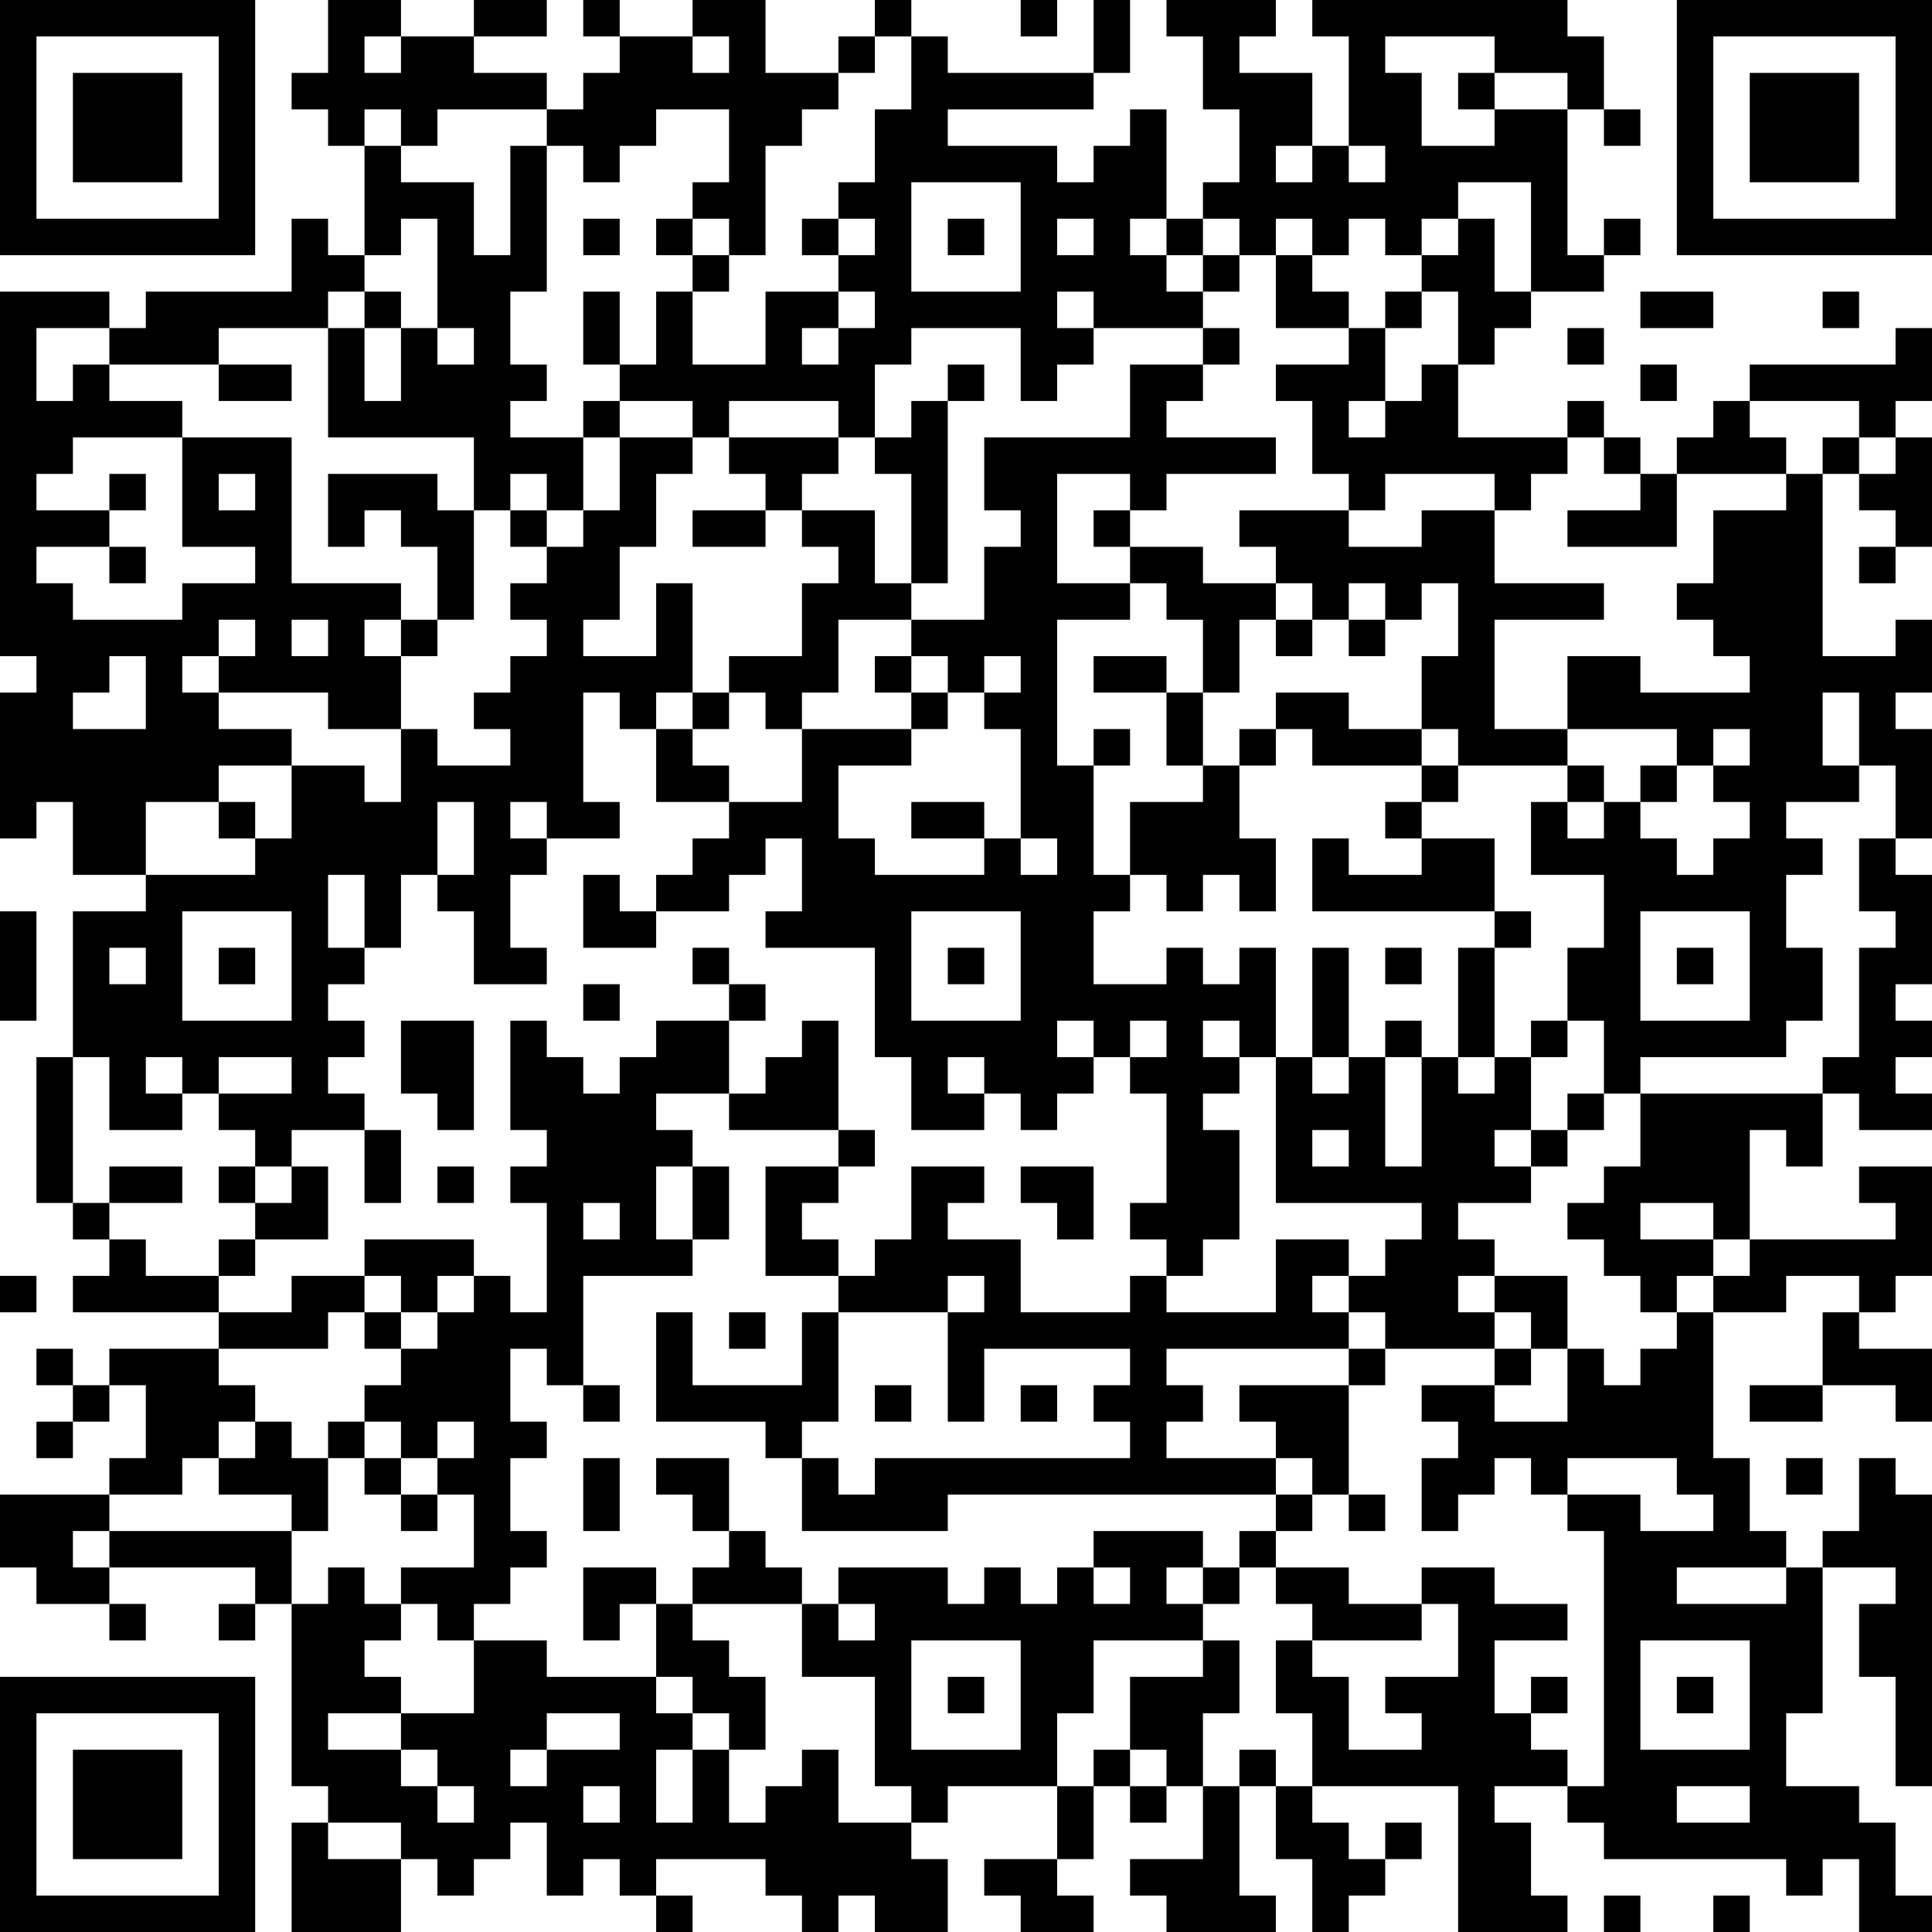 <?xml version="1.0" encoding="UTF-8"?>
<svg xmlns="http://www.w3.org/2000/svg" version="1.1" width="250" height="250" viewBox="0 0 250 250"><rect x="0" y="0" width="250" height="250" fill="#ffffff"/><g transform="scale(4.717)"><g transform="translate(0,0)"><path fill-rule="evenodd" d="M9 0L9 2L8 2L8 3L9 3L9 4L10 4L10 7L9 7L9 6L8 6L8 8L4 8L4 9L3 9L3 8L0 8L0 18L1 18L1 19L0 19L0 23L1 23L1 22L2 22L2 24L4 24L4 25L2 25L2 29L1 29L1 33L2 33L2 34L3 34L3 35L2 35L2 36L6 36L6 37L3 37L3 38L2 38L2 37L1 37L1 38L2 38L2 39L1 39L1 40L2 40L2 39L3 39L3 38L4 38L4 40L3 40L3 41L0 41L0 43L1 43L1 44L3 44L3 45L4 45L4 44L3 44L3 43L7 43L7 44L6 44L6 45L7 45L7 44L8 44L8 49L9 49L9 50L8 50L8 53L11 53L11 51L12 51L12 52L13 52L13 51L14 51L14 50L15 50L15 52L16 52L16 51L17 51L17 52L18 52L18 53L19 53L19 52L18 52L18 51L21 51L21 52L22 52L22 53L23 53L23 52L24 52L24 53L26 53L26 51L25 51L25 50L26 50L26 49L29 49L29 51L27 51L27 52L28 52L28 53L30 53L30 52L29 52L29 51L30 51L30 49L31 49L31 50L32 50L32 49L33 49L33 51L31 51L31 52L32 52L32 53L35 53L35 52L34 52L34 49L35 49L35 51L36 51L36 53L37 53L37 52L38 52L38 51L39 51L39 50L38 50L38 51L37 51L37 50L36 50L36 49L40 49L40 53L43 53L43 52L42 52L42 50L41 50L41 49L43 49L43 50L44 50L44 51L49 51L49 52L50 52L50 51L51 51L51 53L53 53L53 52L52 52L52 50L51 50L51 49L49 49L49 47L50 47L50 43L52 43L52 44L51 44L51 46L52 46L52 49L53 49L53 41L52 41L52 40L51 40L51 42L50 42L50 43L49 43L49 42L48 42L48 40L47 40L47 36L49 36L49 35L51 35L51 36L50 36L50 38L48 38L48 39L50 39L50 38L52 38L52 39L53 39L53 37L51 37L51 36L52 36L52 35L53 35L53 32L51 32L51 33L52 33L52 34L48 34L48 31L49 31L49 32L50 32L50 30L51 30L51 31L53 31L53 30L52 30L52 29L53 29L53 28L52 28L52 27L53 27L53 24L52 24L52 23L53 23L53 20L52 20L52 19L53 19L53 17L52 17L52 18L50 18L50 13L51 13L51 14L52 14L52 15L51 15L51 16L52 16L52 15L53 15L53 12L52 12L52 11L53 11L53 9L52 9L52 10L48 10L48 11L47 11L47 12L46 12L46 13L45 13L45 12L44 12L44 11L43 11L43 12L40 12L40 10L41 10L41 9L42 9L42 8L44 8L44 7L45 7L45 6L44 6L44 7L43 7L43 3L44 3L44 4L45 4L45 3L44 3L44 1L43 1L43 0L36 0L36 1L37 1L37 4L36 4L36 2L34 2L34 1L35 1L35 0L32 0L32 1L33 1L33 3L34 3L34 5L33 5L33 6L32 6L32 3L31 3L31 4L30 4L30 5L29 5L29 4L26 4L26 3L30 3L30 2L31 2L31 0L30 0L30 2L26 2L26 1L25 1L25 0L24 0L24 1L23 1L23 2L21 2L21 0L19 0L19 1L17 1L17 0L16 0L16 1L17 1L17 2L16 2L16 3L15 3L15 2L13 2L13 1L15 1L15 0L13 0L13 1L11 1L11 0ZM28 0L28 1L29 1L29 0ZM10 1L10 2L11 2L11 1ZM19 1L19 2L20 2L20 1ZM24 1L24 2L23 2L23 3L22 3L22 4L21 4L21 7L20 7L20 6L19 6L19 5L20 5L20 3L18 3L18 4L17 4L17 5L16 5L16 4L15 4L15 3L12 3L12 4L11 4L11 3L10 3L10 4L11 4L11 5L13 5L13 7L14 7L14 4L15 4L15 8L14 8L14 10L15 10L15 11L14 11L14 12L16 12L16 14L15 14L15 13L14 13L14 14L13 14L13 12L9 12L9 9L10 9L10 11L11 11L11 9L12 9L12 10L13 10L13 9L12 9L12 6L11 6L11 7L10 7L10 8L9 8L9 9L6 9L6 10L3 10L3 9L1 9L1 11L2 11L2 10L3 10L3 11L5 11L5 12L2 12L2 13L1 13L1 14L3 14L3 15L1 15L1 16L2 16L2 17L5 17L5 16L7 16L7 15L5 15L5 12L8 12L8 16L11 16L11 17L10 17L10 18L11 18L11 20L9 20L9 19L6 19L6 18L7 18L7 17L6 17L6 18L5 18L5 19L6 19L6 20L8 20L8 21L6 21L6 22L4 22L4 24L7 24L7 23L8 23L8 21L10 21L10 22L11 22L11 20L12 20L12 21L14 21L14 20L13 20L13 19L14 19L14 18L15 18L15 17L14 17L14 16L15 16L15 15L16 15L16 14L17 14L17 12L19 12L19 13L18 13L18 15L17 15L17 17L16 17L16 18L18 18L18 16L19 16L19 19L18 19L18 20L17 20L17 19L16 19L16 22L17 22L17 23L15 23L15 22L14 22L14 23L15 23L15 24L14 24L14 26L15 26L15 27L13 27L13 25L12 25L12 24L13 24L13 22L12 22L12 24L11 24L11 26L10 26L10 24L9 24L9 26L10 26L10 27L9 27L9 28L10 28L10 29L9 29L9 30L10 30L10 31L8 31L8 32L7 32L7 31L6 31L6 30L8 30L8 29L6 29L6 30L5 30L5 29L4 29L4 30L5 30L5 31L3 31L3 29L2 29L2 33L3 33L3 34L4 34L4 35L6 35L6 36L8 36L8 35L10 35L10 36L9 36L9 37L6 37L6 38L7 38L7 39L6 39L6 40L5 40L5 41L3 41L3 42L2 42L2 43L3 43L3 42L8 42L8 44L9 44L9 43L10 43L10 44L11 44L11 45L10 45L10 46L11 46L11 47L9 47L9 48L11 48L11 49L12 49L12 50L13 50L13 49L12 49L12 48L11 48L11 47L13 47L13 45L15 45L15 46L18 46L18 47L19 47L19 48L18 48L18 50L19 50L19 48L20 48L20 50L21 50L21 49L22 49L22 48L23 48L23 50L25 50L25 49L24 49L24 46L22 46L22 44L23 44L23 45L24 45L24 44L23 44L23 43L26 43L26 44L27 44L27 43L28 43L28 44L29 44L29 43L30 43L30 44L31 44L31 43L30 43L30 42L33 42L33 43L32 43L32 44L33 44L33 45L30 45L30 47L29 47L29 49L30 49L30 48L31 48L31 49L32 49L32 48L31 48L31 46L33 46L33 45L34 45L34 47L33 47L33 49L34 49L34 48L35 48L35 49L36 49L36 47L35 47L35 45L36 45L36 46L37 46L37 48L39 48L39 47L38 47L38 46L40 46L40 44L39 44L39 43L41 43L41 44L43 44L43 45L41 45L41 47L42 47L42 48L43 48L43 49L44 49L44 42L43 42L43 41L45 41L45 42L47 42L47 41L46 41L46 40L43 40L43 41L42 41L42 40L41 40L41 41L40 41L40 42L39 42L39 40L40 40L40 39L39 39L39 38L41 38L41 39L43 39L43 37L44 37L44 38L45 38L45 37L46 37L46 36L47 36L47 35L48 35L48 34L47 34L47 33L45 33L45 34L47 34L47 35L46 35L46 36L45 36L45 35L44 35L44 34L43 34L43 33L44 33L44 32L45 32L45 30L50 30L50 29L51 29L51 26L52 26L52 25L51 25L51 23L52 23L52 21L51 21L51 19L50 19L50 21L51 21L51 22L49 22L49 23L50 23L50 24L49 24L49 26L50 26L50 28L49 28L49 29L45 29L45 30L44 30L44 28L43 28L43 26L44 26L44 24L42 24L42 22L43 22L43 23L44 23L44 22L45 22L45 23L46 23L46 24L47 24L47 23L48 23L48 22L47 22L47 21L48 21L48 20L47 20L47 21L46 21L46 20L43 20L43 18L45 18L45 19L48 19L48 18L47 18L47 17L46 17L46 16L47 16L47 14L49 14L49 13L50 13L50 12L51 12L51 13L52 13L52 12L51 12L51 11L48 11L48 12L49 12L49 13L46 13L46 15L43 15L43 14L45 14L45 13L44 13L44 12L43 12L43 13L42 13L42 14L41 14L41 13L38 13L38 14L37 14L37 13L36 13L36 11L35 11L35 10L37 10L37 9L38 9L38 11L37 11L37 12L38 12L38 11L39 11L39 10L40 10L40 8L39 8L39 7L40 7L40 6L41 6L41 8L42 8L42 5L40 5L40 6L39 6L39 7L38 7L38 6L37 6L37 7L36 7L36 6L35 6L35 7L34 7L34 6L33 6L33 7L32 7L32 6L31 6L31 7L32 7L32 8L33 8L33 9L30 9L30 8L29 8L29 9L30 9L30 10L29 10L29 11L28 11L28 9L25 9L25 10L24 10L24 12L23 12L23 11L20 11L20 12L19 12L19 11L17 11L17 10L18 10L18 8L19 8L19 10L21 10L21 8L23 8L23 9L22 9L22 10L23 10L23 9L24 9L24 8L23 8L23 7L24 7L24 6L23 6L23 5L24 5L24 3L25 3L25 1ZM38 1L38 2L39 2L39 4L41 4L41 3L43 3L43 2L41 2L41 1ZM40 2L40 3L41 3L41 2ZM35 4L35 5L36 5L36 4ZM37 4L37 5L38 5L38 4ZM25 5L25 8L28 8L28 5ZM16 6L16 7L17 7L17 6ZM18 6L18 7L19 7L19 8L20 8L20 7L19 7L19 6ZM22 6L22 7L23 7L23 6ZM26 6L26 7L27 7L27 6ZM29 6L29 7L30 7L30 6ZM33 7L33 8L34 8L34 7ZM35 7L35 9L37 9L37 8L36 8L36 7ZM10 8L10 9L11 9L11 8ZM16 8L16 10L17 10L17 8ZM38 8L38 9L39 9L39 8ZM45 8L45 9L47 9L47 8ZM50 8L50 9L51 9L51 8ZM33 9L33 10L31 10L31 12L27 12L27 14L28 14L28 15L27 15L27 17L25 17L25 16L26 16L26 11L27 11L27 10L26 10L26 11L25 11L25 12L24 12L24 13L25 13L25 16L24 16L24 14L22 14L22 13L23 13L23 12L20 12L20 13L21 13L21 14L19 14L19 15L21 15L21 14L22 14L22 15L23 15L23 16L22 16L22 18L20 18L20 19L19 19L19 20L18 20L18 22L20 22L20 23L19 23L19 24L18 24L18 25L17 25L17 24L16 24L16 26L18 26L18 25L20 25L20 24L21 24L21 23L22 23L22 25L21 25L21 26L24 26L24 29L25 29L25 31L27 31L27 30L28 30L28 31L29 31L29 30L30 30L30 29L31 29L31 30L32 30L32 33L31 33L31 34L32 34L32 35L31 35L31 36L28 36L28 34L26 34L26 33L27 33L27 32L25 32L25 34L24 34L24 35L23 35L23 34L22 34L22 33L23 33L23 32L24 32L24 31L23 31L23 28L22 28L22 29L21 29L21 30L20 30L20 28L21 28L21 27L20 27L20 26L19 26L19 27L20 27L20 28L18 28L18 29L17 29L17 30L16 30L16 29L15 29L15 28L14 28L14 31L15 31L15 32L14 32L14 33L15 33L15 36L14 36L14 35L13 35L13 34L10 34L10 35L11 35L11 36L10 36L10 37L11 37L11 38L10 38L10 39L9 39L9 40L8 40L8 39L7 39L7 40L6 40L6 41L8 41L8 42L9 42L9 40L10 40L10 41L11 41L11 42L12 42L12 41L13 41L13 43L11 43L11 44L12 44L12 45L13 45L13 44L14 44L14 43L15 43L15 42L14 42L14 40L15 40L15 39L14 39L14 37L15 37L15 38L16 38L16 39L17 39L17 38L16 38L16 35L19 35L19 34L20 34L20 32L19 32L19 31L18 31L18 30L20 30L20 31L23 31L23 32L21 32L21 35L23 35L23 36L22 36L22 38L19 38L19 36L18 36L18 39L21 39L21 40L22 40L22 42L26 42L26 41L35 41L35 42L34 42L34 43L33 43L33 44L34 44L34 43L35 43L35 44L36 44L36 45L39 45L39 44L37 44L37 43L35 43L35 42L36 42L36 41L37 41L37 42L38 42L38 41L37 41L37 38L38 38L38 37L41 37L41 38L42 38L42 37L43 37L43 35L41 35L41 34L40 34L40 33L42 33L42 32L43 32L43 31L44 31L44 30L43 30L43 31L42 31L42 29L43 29L43 28L42 28L42 29L41 29L41 26L42 26L42 25L41 25L41 23L39 23L39 22L40 22L40 21L43 21L43 22L44 22L44 21L43 21L43 20L41 20L41 17L44 17L44 16L41 16L41 14L39 14L39 15L37 15L37 14L34 14L34 15L35 15L35 16L33 16L33 15L31 15L31 14L32 14L32 13L35 13L35 12L32 12L32 11L33 11L33 10L34 10L34 9ZM43 9L43 10L44 10L44 9ZM6 10L6 11L8 11L8 10ZM45 10L45 11L46 11L46 10ZM16 11L16 12L17 12L17 11ZM3 13L3 14L4 14L4 13ZM6 13L6 14L7 14L7 13ZM9 13L9 15L10 15L10 14L11 14L11 15L12 15L12 17L11 17L11 18L12 18L12 17L13 17L13 14L12 14L12 13ZM29 13L29 16L31 16L31 17L29 17L29 21L30 21L30 24L31 24L31 25L30 25L30 27L32 27L32 26L33 26L33 27L34 27L34 26L35 26L35 29L34 29L34 28L33 28L33 29L34 29L34 30L33 30L33 31L34 31L34 34L33 34L33 35L32 35L32 36L35 36L35 34L37 34L37 35L36 35L36 36L37 36L37 37L32 37L32 38L33 38L33 39L32 39L32 40L35 40L35 41L36 41L36 40L35 40L35 39L34 39L34 38L37 38L37 37L38 37L38 36L37 36L37 35L38 35L38 34L39 34L39 33L35 33L35 29L36 29L36 30L37 30L37 29L38 29L38 32L39 32L39 29L40 29L40 30L41 30L41 29L40 29L40 26L41 26L41 25L36 25L36 23L37 23L37 24L39 24L39 23L38 23L38 22L39 22L39 21L40 21L40 20L39 20L39 18L40 18L40 16L39 16L39 17L38 17L38 16L37 16L37 17L36 17L36 16L35 16L35 17L34 17L34 19L33 19L33 17L32 17L32 16L31 16L31 15L30 15L30 14L31 14L31 13ZM14 14L14 15L15 15L15 14ZM3 15L3 16L4 16L4 15ZM8 17L8 18L9 18L9 17ZM23 17L23 19L22 19L22 20L21 20L21 19L20 19L20 20L19 20L19 21L20 21L20 22L22 22L22 20L25 20L25 21L23 21L23 23L24 23L24 24L27 24L27 23L28 23L28 24L29 24L29 23L28 23L28 20L27 20L27 19L28 19L28 18L27 18L27 19L26 19L26 18L25 18L25 17ZM35 17L35 18L36 18L36 17ZM37 17L37 18L38 18L38 17ZM3 18L3 19L2 19L2 20L4 20L4 18ZM24 18L24 19L25 19L25 20L26 20L26 19L25 19L25 18ZM30 18L30 19L32 19L32 21L33 21L33 22L31 22L31 24L32 24L32 25L33 25L33 24L34 24L34 25L35 25L35 23L34 23L34 21L35 21L35 20L36 20L36 21L39 21L39 20L37 20L37 19L35 19L35 20L34 20L34 21L33 21L33 19L32 19L32 18ZM30 20L30 21L31 21L31 20ZM45 21L45 22L46 22L46 21ZM6 22L6 23L7 23L7 22ZM25 22L25 23L27 23L27 22ZM0 25L0 28L1 28L1 25ZM5 25L5 28L8 28L8 25ZM25 25L25 28L28 28L28 25ZM45 25L45 28L48 28L48 25ZM3 26L3 27L4 27L4 26ZM6 26L6 27L7 27L7 26ZM26 26L26 27L27 27L27 26ZM36 26L36 29L37 29L37 26ZM38 26L38 27L39 27L39 26ZM46 26L46 27L47 27L47 26ZM16 27L16 28L17 28L17 27ZM11 28L11 30L12 30L12 31L13 31L13 28ZM29 28L29 29L30 29L30 28ZM31 28L31 29L32 29L32 28ZM38 28L38 29L39 29L39 28ZM26 29L26 30L27 30L27 29ZM10 31L10 33L11 33L11 31ZM36 31L36 32L37 32L37 31ZM41 31L41 32L42 32L42 31ZM3 32L3 33L5 33L5 32ZM6 32L6 33L7 33L7 34L6 34L6 35L7 35L7 34L9 34L9 32L8 32L8 33L7 33L7 32ZM12 32L12 33L13 33L13 32ZM18 32L18 34L19 34L19 32ZM28 32L28 33L29 33L29 34L30 34L30 32ZM16 33L16 34L17 34L17 33ZM0 35L0 36L1 36L1 35ZM12 35L12 36L11 36L11 37L12 37L12 36L13 36L13 35ZM26 35L26 36L23 36L23 39L22 39L22 40L23 40L23 41L24 41L24 40L31 40L31 39L30 39L30 38L31 38L31 37L27 37L27 39L26 39L26 36L27 36L27 35ZM40 35L40 36L41 36L41 37L42 37L42 36L41 36L41 35ZM20 36L20 37L21 37L21 36ZM24 38L24 39L25 39L25 38ZM28 38L28 39L29 39L29 38ZM10 39L10 40L11 40L11 41L12 41L12 40L13 40L13 39L12 39L12 40L11 40L11 39ZM16 40L16 42L17 42L17 40ZM18 40L18 41L19 41L19 42L20 42L20 43L19 43L19 44L18 44L18 43L16 43L16 45L17 45L17 44L18 44L18 46L19 46L19 47L20 47L20 48L21 48L21 46L20 46L20 45L19 45L19 44L22 44L22 43L21 43L21 42L20 42L20 40ZM49 40L49 41L50 41L50 40ZM46 43L46 44L49 44L49 43ZM25 45L25 48L28 48L28 45ZM45 45L45 48L48 48L48 45ZM26 46L26 47L27 47L27 46ZM42 46L42 47L43 47L43 46ZM46 46L46 47L47 47L47 46ZM15 47L15 48L14 48L14 49L15 49L15 48L17 48L17 47ZM16 49L16 50L17 50L17 49ZM46 49L46 50L48 50L48 49ZM9 50L9 51L11 51L11 50ZM44 52L44 53L45 53L45 52ZM47 52L47 53L48 53L48 52ZM0 0L0 7L7 7L7 0ZM1 1L1 6L6 6L6 1ZM2 2L2 5L5 5L5 2ZM46 0L46 7L53 7L53 0ZM47 1L47 6L52 6L52 1ZM48 2L48 5L51 5L51 2ZM0 46L0 53L7 53L7 46ZM1 47L1 52L6 52L6 47ZM2 48L2 51L5 51L5 48Z" fill="#000000"/></g></g></svg>
